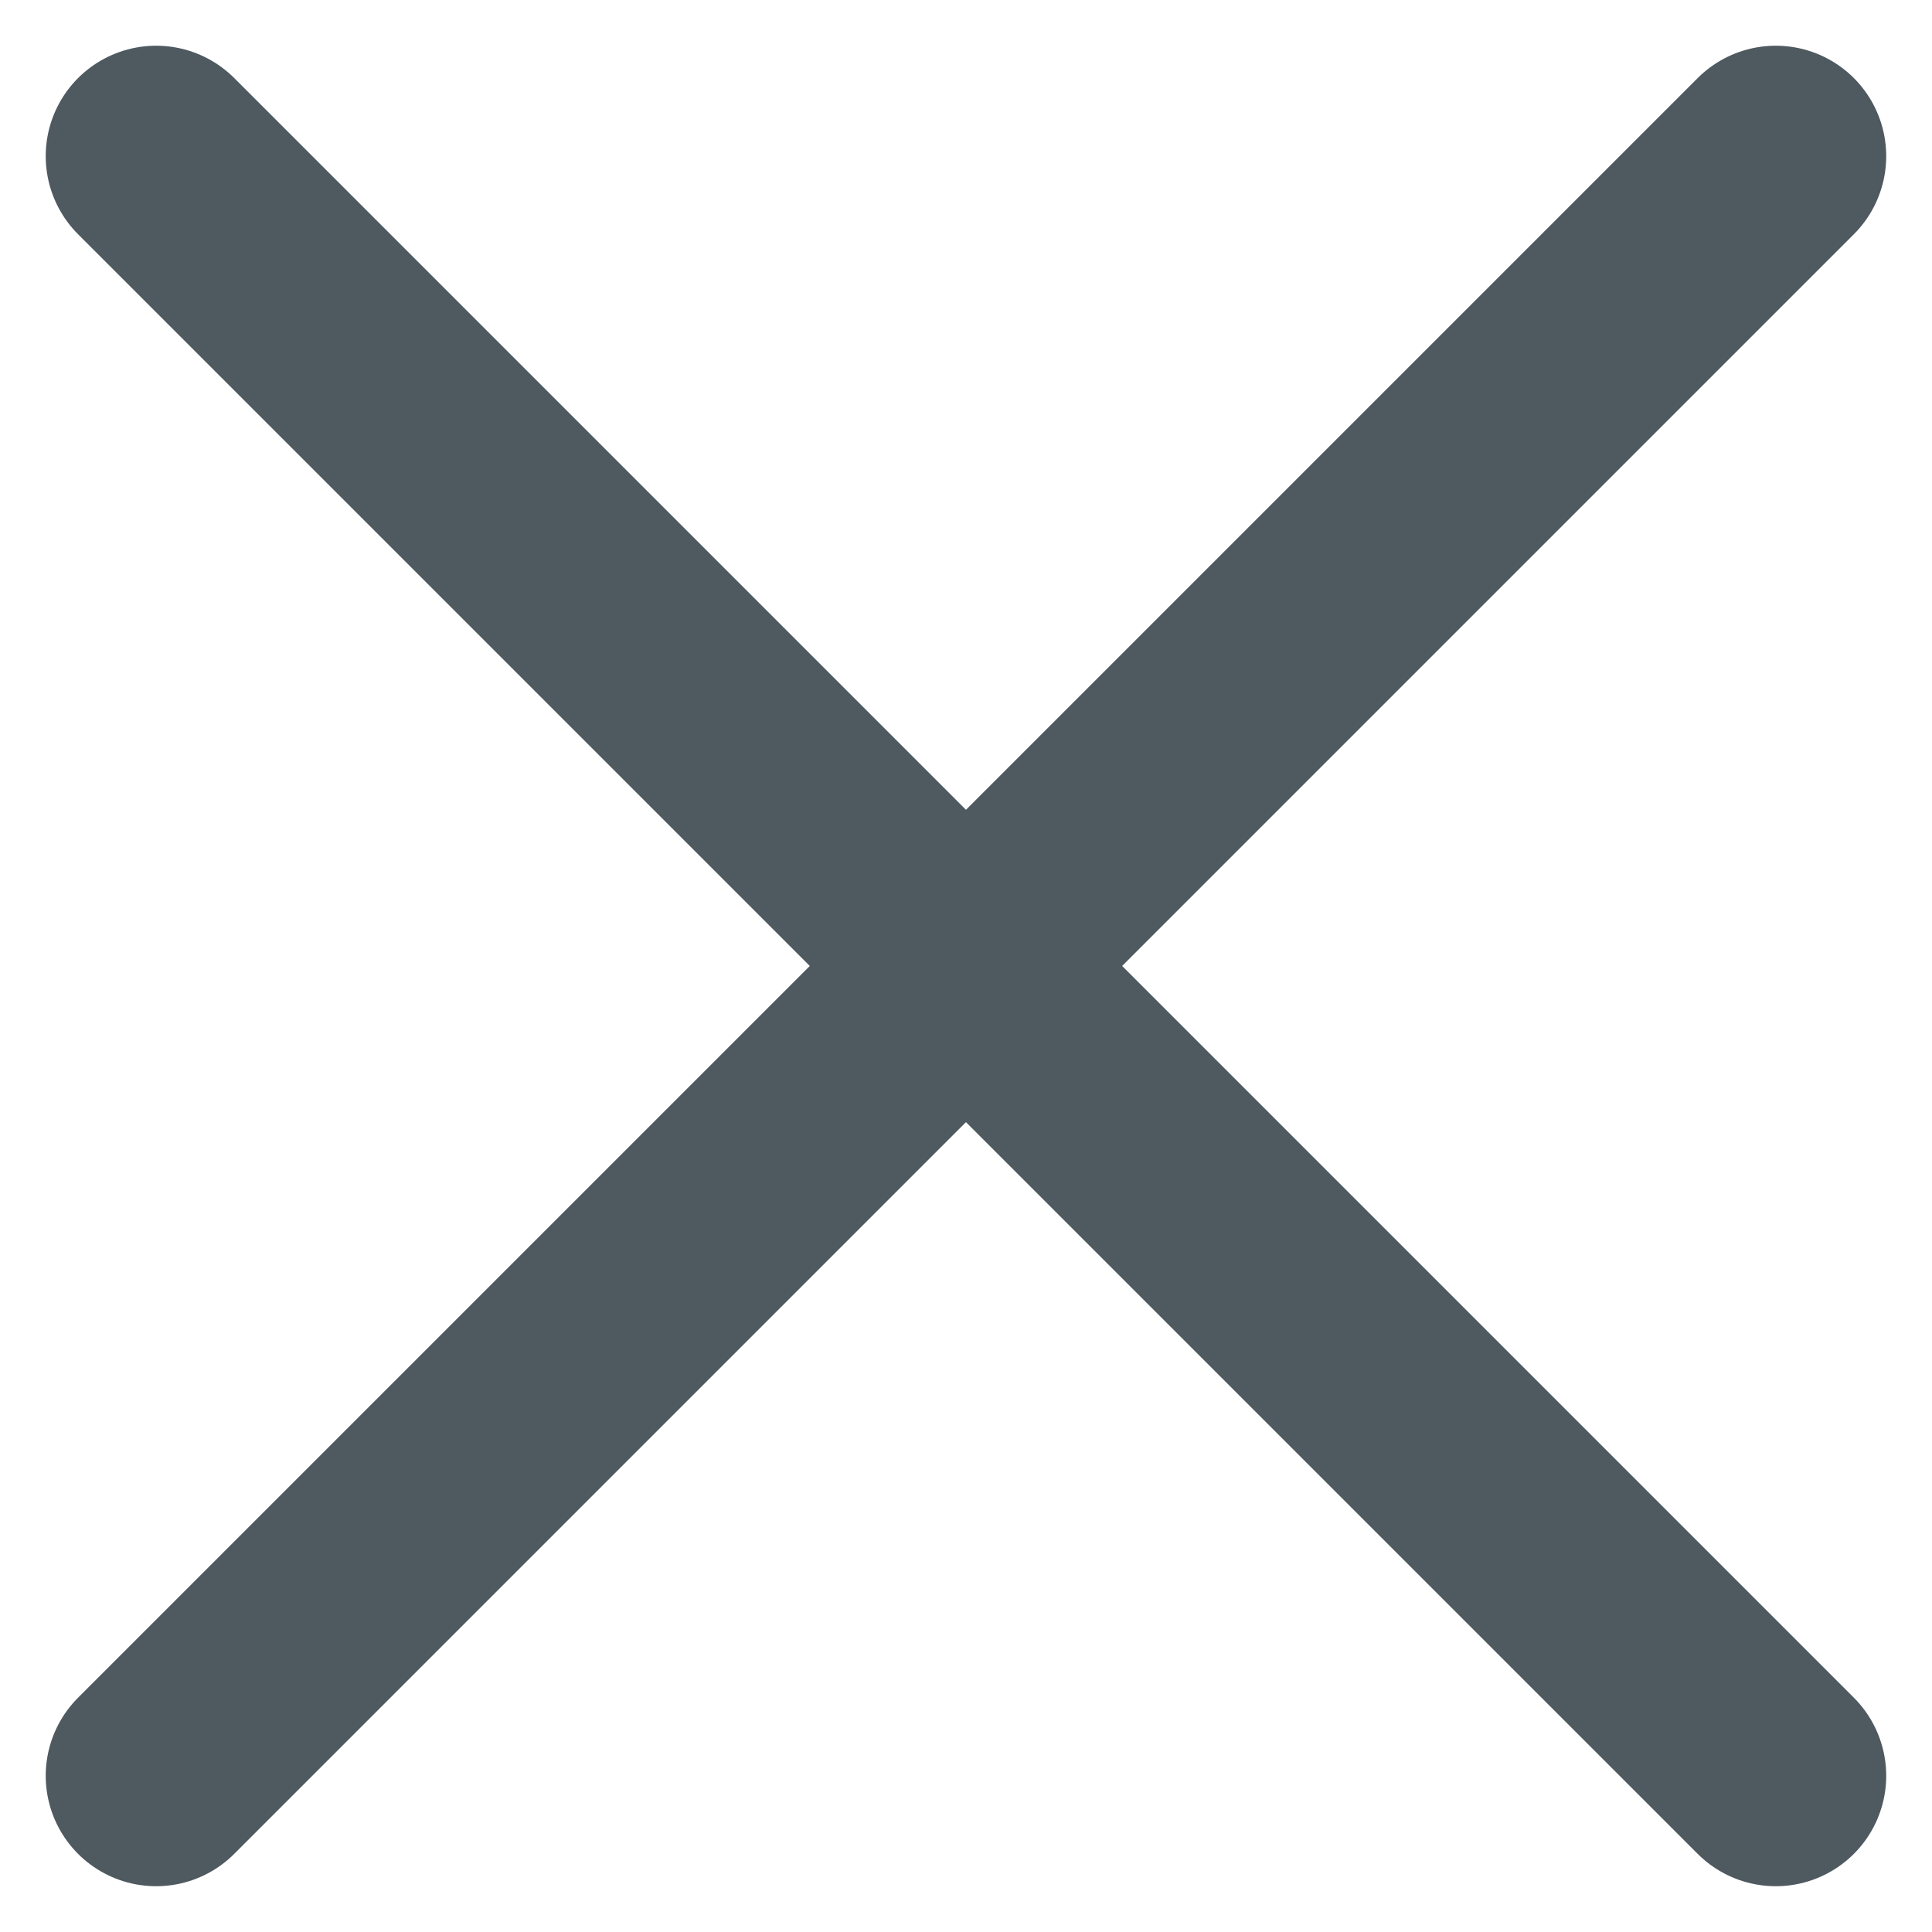 <svg xmlns="http://www.w3.org/2000/svg" width="26.243" height="26.243" viewBox="0 0 26.243 26.243">
  <g id="icon" transform="translate(2.161 2.441)">
    <line id="Line_50" data-name="Line 50" x2="22" y2="22" transform="translate(-0.04 -0.32)" fill="none" stroke="#4e5960" stroke-linecap="round" stroke-width="3"/>
    <line id="Line_51" data-name="Line 51" x1="22" y2="22" transform="translate(-0.04 -0.32)" fill="none" stroke="#4e5960" stroke-linecap="round" stroke-width="3"/>
  </g>
</svg>
